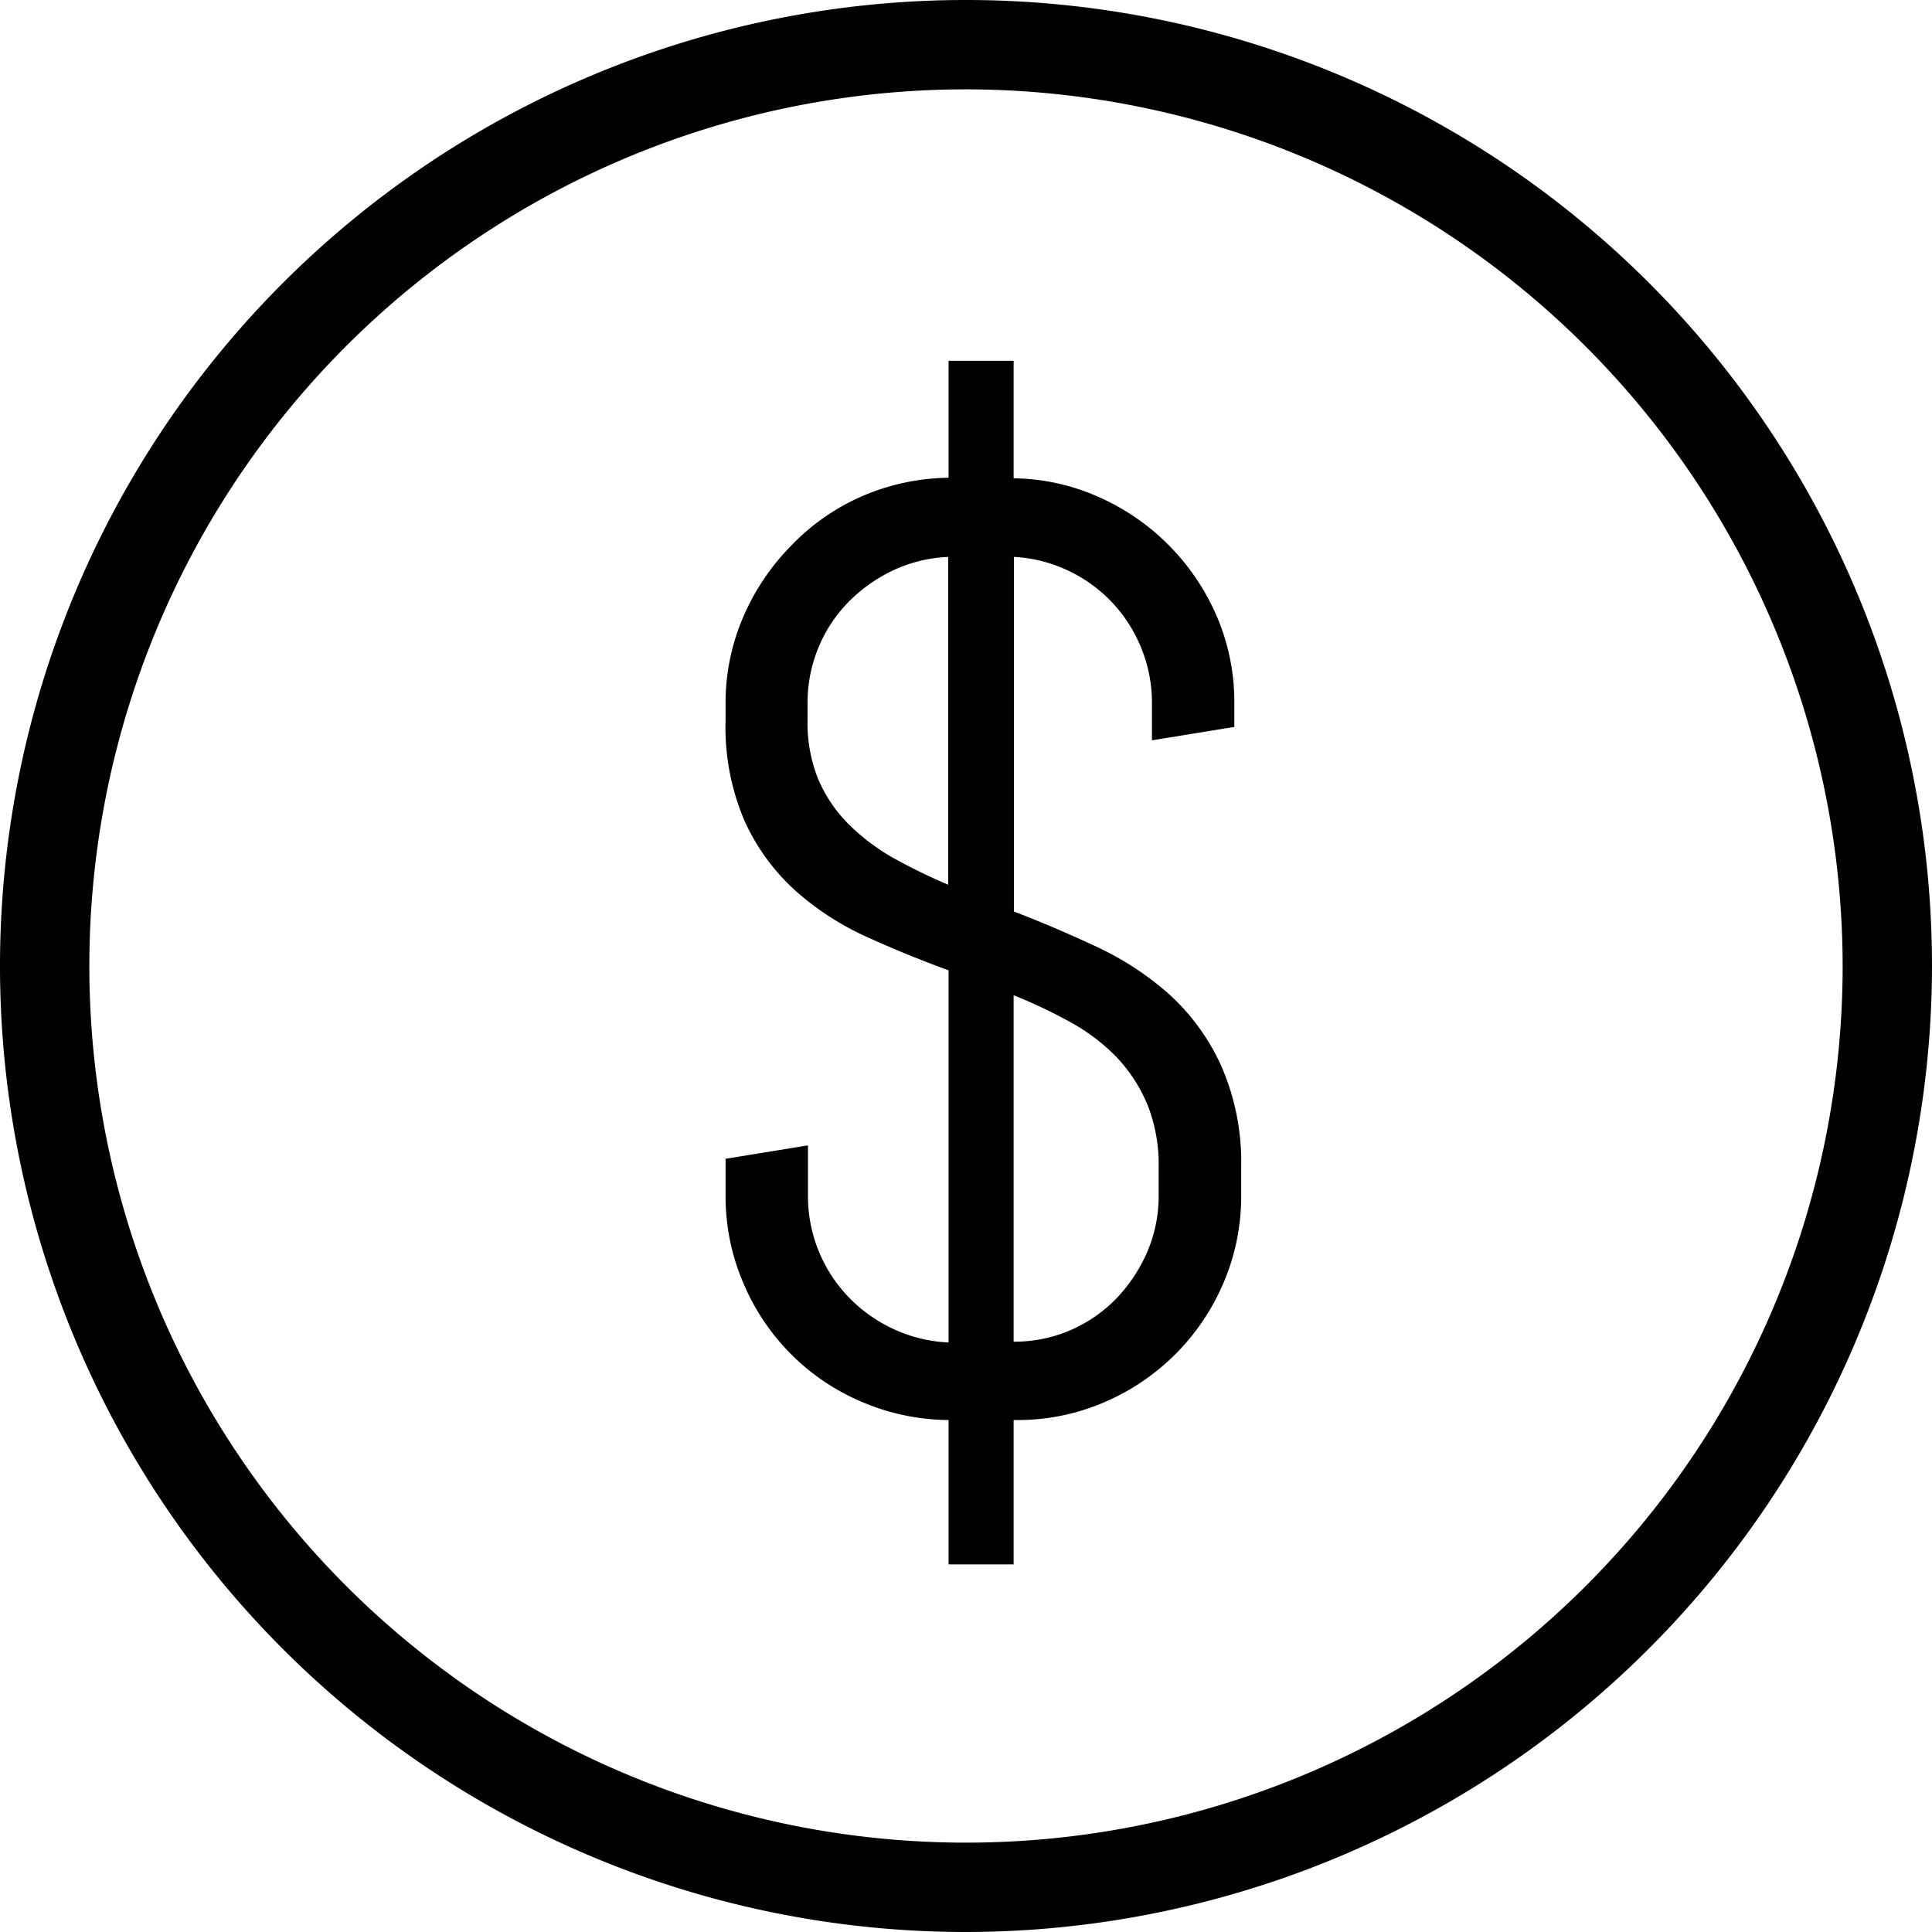 <svg id="Layer_7" data-name="Layer 7" xmlns="http://www.w3.org/2000/svg" viewBox="0 0 144 144"><defs><style>.cls-1{fill:#010101;}</style></defs><path class="cls-1" d="M70.7,116.6V105.84a16.67,16.67,0,0,1-6.48-1.36,16.42,16.42,0,0,1-5.28-3.57,16.66,16.66,0,0,1-3.55-5.31,16.37,16.37,0,0,1-1.31-6.52V86.37l6.14-1v3.71a10.86,10.86,0,0,0,3.05,7.62,11.13,11.13,0,0,0,3.33,2.36,10.86,10.86,0,0,0,4.1,1V72.32c-2.1-.76-4.14-1.6-6.12-2.5a20.93,20.93,0,0,1-5.31-3.45,15.74,15.74,0,0,1-3.76-5.15,17.67,17.67,0,0,1-1.43-7.52V52.42A16.15,16.15,0,0,1,55.39,46a17.19,17.19,0,0,1,3.55-5.3A16.39,16.39,0,0,1,64.22,37a16.7,16.7,0,0,1,6.48-1.39V26.89h4.85v8.76a16,16,0,0,1,6.38,1.41A17.11,17.11,0,0,1,90.72,46,16.15,16.15,0,0,1,92,52.42v1.76l-6.14,1V52.42a10.77,10.77,0,0,0-.81-4.15,10.82,10.82,0,0,0-5.48-5.76,10.6,10.6,0,0,0-4-1V67.94c2.07.79,4.12,1.67,6.15,2.62a22.32,22.32,0,0,1,5.45,3.57A16.26,16.26,0,0,1,91,79.39,17.85,17.85,0,0,1,92.51,87v2A16.37,16.37,0,0,1,91.2,95.6a16.82,16.82,0,0,1-8.93,8.93,16.24,16.24,0,0,1-6.53,1.31h-.19V116.6ZM61,58.11a10.7,10.7,0,0,0,2.24,3.31,15.84,15.84,0,0,0,3.33,2.52,42.34,42.34,0,0,0,4.1,2V41.51a10.71,10.71,0,0,0-4.1,1,11.69,11.69,0,0,0-3.33,2.36A10.64,10.64,0,0,0,61,48.27a10.77,10.77,0,0,0-.81,4.15V53.7A11.12,11.12,0,0,0,61,58.11ZM85.51,82.3a11.73,11.73,0,0,0-2.31-3.53,14.52,14.52,0,0,0-3.43-2.59,37.39,37.39,0,0,0-4.22-2V100a10.5,10.5,0,0,0,4.22-.85,10.72,10.72,0,0,0,3.43-2.36,11.87,11.87,0,0,0,2.31-3.48,10.59,10.59,0,0,0,.85-4.26V87A12.07,12.07,0,0,0,85.51,82.3Z"/><path class="cls-1" d="M72,144a72,72,0,1,1,72-72A72.08,72.08,0,0,1,72,144ZM72,6.66A65.34,65.34,0,1,0,137.34,72,65.41,65.41,0,0,0,72,6.66Z"/></svg>